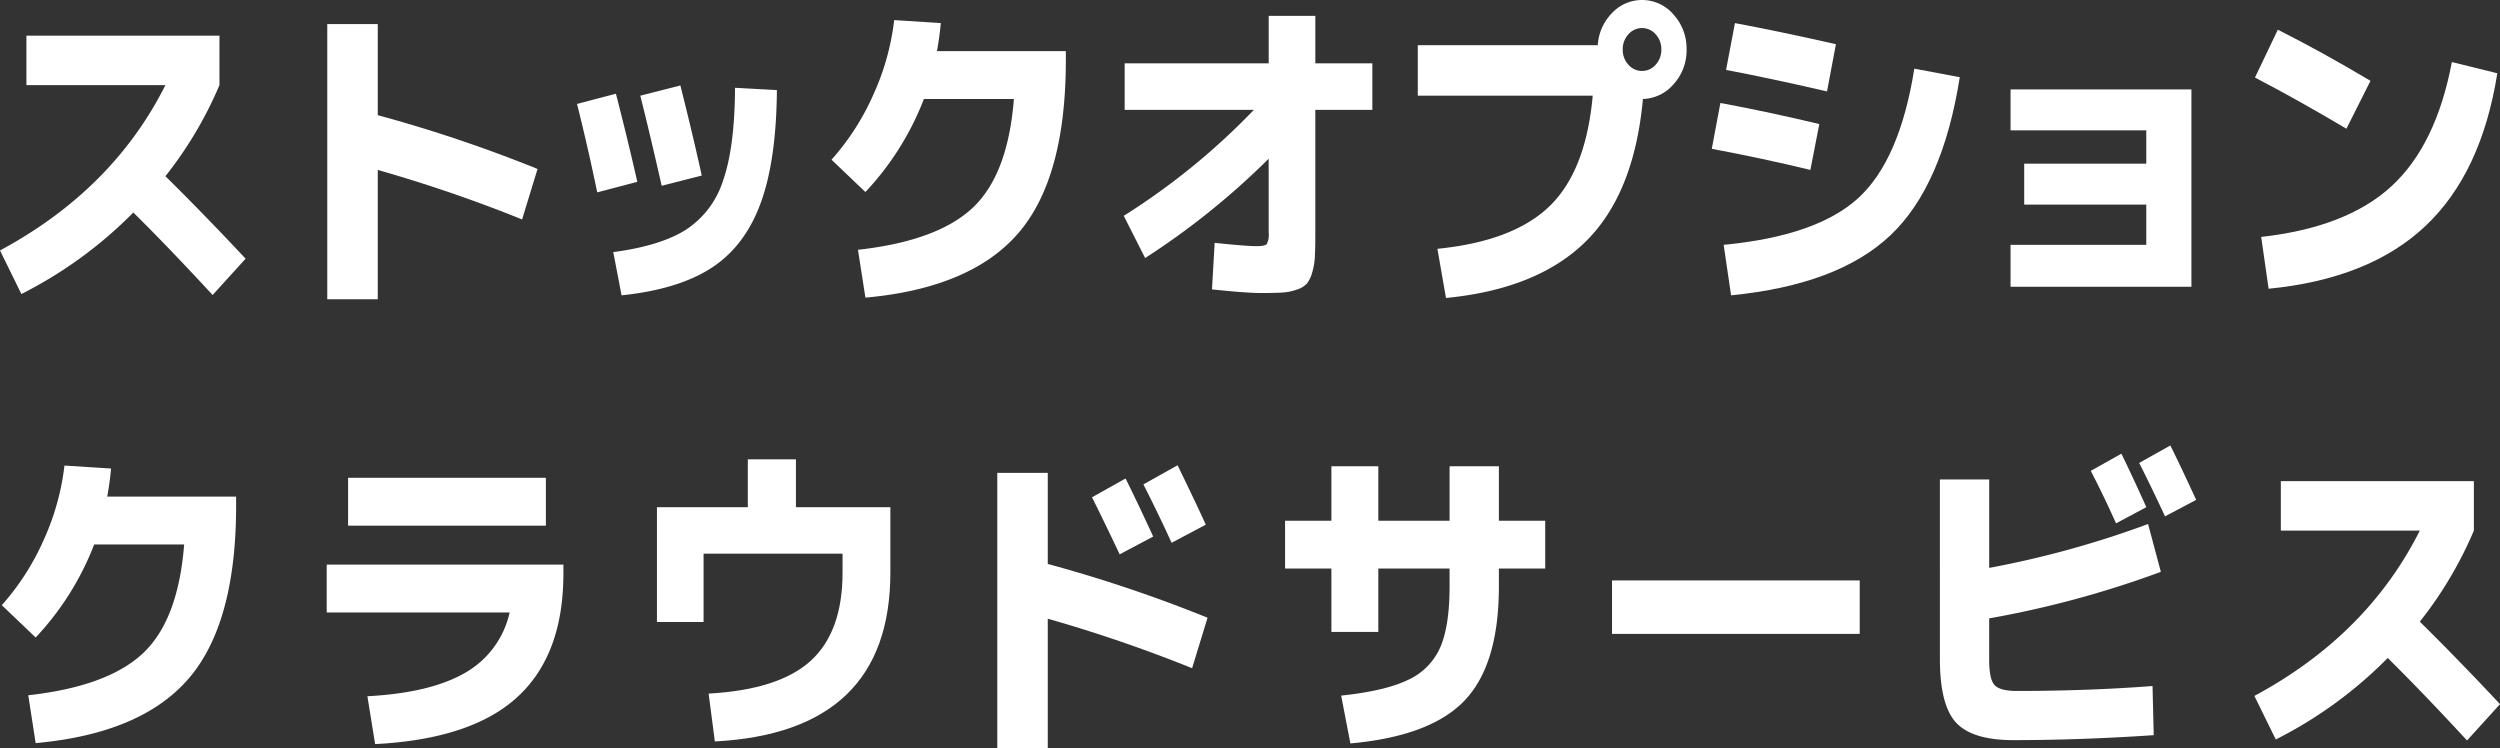 <svg xmlns="http://www.w3.org/2000/svg" xmlns:xlink="http://www.w3.org/1999/xlink" width="524" height="156.793" viewBox="0 0 524 156.793"><rect x="0" y="0" width="524" height="156.793" fill="#333333" stroke="none"/><defs><clipPath id="a"><rect width="524" height="156.793" fill="none"/></clipPath></defs><g clip-path="url(#a)"><path d="M38.55,101.191H19.689a59.8,59.8,0,0,1-12.263,19.5l-7.1-6.778a52.094,52.094,0,0,0,8.777-13.66,52.2,52.2,0,0,0,4.357-15.6l9.773.622q-.313,3.252-.809,5.879H49.443V93.03q0,24.691-9.928,36.241T7.426,142.827L5.87,132.8q16.68-1.867,24.058-8.818t8.621-22.789" transform="translate(0.05 12.929)" fill="#fff"/><path d="M59.406,105.071h49.611v1.867q0,17.014-9.616,25.866t-29.848,9.89l-1.617-10.029q13.131-.69,20.417-4.875a19.382,19.382,0,0,0,9.4-12.691H59.406ZM63.888,86.88h41.457V96.909H63.888Z" transform="translate(9.072 13.268)" fill="#fff"/><path d="M119.454,93.55H138.5V83.521h10.084V93.55h19.794v13.694q0,33.473-36.788,35.411l-1.306-10.03q14.813-.83,21.444-6.916t6.629-18.465V103.3H129.227v14.317h-9.773Z" transform="translate(18.243 12.755)" fill="#fff"/><path d="M181.338,86.192h10.581v19.089a295.945,295.945,0,0,1,33.49,11.274l-3.237,10.582a303.016,303.016,0,0,0-30.253-10.374v27.111H181.338Zm32.68,13.348-7.034,3.734q-2.492-5.324-5.789-11.964l7.034-3.942q2.8,5.671,5.789,12.173m11.018-2.49-7.158,3.8q-2.614-5.741-5.913-12.242l7.158-4.011q3.984,8.161,5.913,12.449" transform="translate(27.693 12.92)" fill="#fff"/><path d="M233.664,96.193h9.712V84.781h9.834V96.193h14.939V84.781h10.333V96.193h9.712V106.22h-9.712v3.735q0,16.324-7.127,23.862t-24,9.059l-1.93-10.027q9.213-.97,14.006-3.286a13.418,13.418,0,0,0,6.755-6.813q1.961-4.5,1.96-12.8V106.22H253.209V119.5h-9.834V106.22h-9.712Z" transform="translate(35.685 12.948)" fill="#fff"/><rect width="51.913" height="11.204" transform="translate(337.882 121.659)" fill="#fff"/><path d="M352.734,88.125h10.333v18.535a202.416,202.416,0,0,0,33.3-9.2l2.677,10.029a208.588,208.588,0,0,1-35.979,9.752v8.783q0,3.942,1.12,5.187t4.669,1.245q14.875,0,28.448-1.036l.248,10.3q-15.313,1.039-29.443,1.039-8.59,0-11.982-3.666t-3.392-13.348ZM396,93.934l-6.349,3.389q-2.428-5.462-5.291-11l6.411-3.6q2.177,4.426,5.229,11.2m10.457-1.522-6.536,3.458q-2.8-6.017-5.415-11.2L401.037,81q2.241,4.5,5.415,11.412" transform="translate(53.869 12.37)" fill="#fff"/><path d="M415.461,97.855V87.481h40.46V97.855a82.689,82.689,0,0,1-11.33,19.089q8.281,8.161,16.808,17.291l-6.911,7.607q-9.462-10.234-16.62-17.291A89.677,89.677,0,0,1,414.4,141.635l-4.483-9.128q23.654-12.726,34.671-34.651Z" transform="translate(62.602 13.36)" fill="#fff"/><path d="M5.54,16.855V6.481H46V16.855A82.691,82.691,0,0,1,34.67,35.944q8.281,8.161,16.808,17.291l-6.911,7.607q-9.462-10.234-16.62-17.291A89.678,89.678,0,0,1,4.482,60.635L0,51.506Q23.652,38.78,34.67,16.855Z" transform="translate(0 0.99)" fill="#fff"/><path d="M59.508,4.38H70.09V23.47a295.7,295.7,0,0,1,33.489,11.274l-3.237,10.582A302.807,302.807,0,0,0,70.09,34.951V62.062H59.508Z" transform="translate(9.088 0.669)" fill="#fff"/><path d="M104.922,19.414l8.154-2.144q2.49,9.683,4.482,18.467l-8.4,2.213q-1.93-9.337-4.233-18.536m41.892-2.906q-.124,14.872-3.455,23.827T133.09,53.787q-6.942,4.5-18.831,5.742l-1.743-9.062q9.9-1.311,15.25-4.7a19.218,19.218,0,0,0,7.781-10.339q2.428-6.951,2.491-19.4Zm-28.633,1.177,8.4-2.144q2.614,10.374,4.482,18.882l-8.4,2.144q-2.49-11-4.482-18.882" transform="translate(16.023 2.373)" fill="#fff"/><path d="M189.419,20.191H170.559a59.786,59.786,0,0,1-12.263,19.5l-7.1-6.778a52.093,52.093,0,0,0,8.777-13.66,52.162,52.162,0,0,0,4.356-15.6l9.774.622q-.313,3.251-.809,5.879h27.015V12.03q0,24.691-9.928,36.241T158.3,61.826L156.739,51.8q16.682-1.869,24.06-8.818t8.621-22.789" transform="translate(23.091 0.559)" fill="#fff"/><path d="M204.524,12.841h30.19V2.88h9.773v9.961h11.951v9.752H244.486v25.8q0,3.112-.093,4.945a13.775,13.775,0,0,1-.591,3.424,6.292,6.292,0,0,1-1.12,2.281,5.088,5.088,0,0,1-2.054,1.212,11.009,11.009,0,0,1-3.05.622q-1.618.1-4.42.1-3.175,0-10.333-.761l.56-9.752q6.6.692,8.777.69,1.741,0,2.147-.448a4.246,4.246,0,0,0,.4-2.387V32.829a158.85,158.85,0,0,1-25.895,20.817l-4.482-8.852a144.13,144.13,0,0,0,27.264-22.2H204.524Z" transform="translate(31.206 0.44)" fill="#fff"/><path d="M294.46,20.058H257.8V9.476h37.723a10.473,10.473,0,0,1,2.988-6.745,8.636,8.636,0,0,1,12.884.312,10.576,10.576,0,0,1,2.739,7.33,10.5,10.5,0,0,1-2.677,7.229,8.815,8.815,0,0,1-6.473,3.146q-1.807,19.782-11.921,29.81T263.709,62.454l-1.8-10.305q15.932-1.589,23.529-8.957t9.026-23.134m13.2-6.5a4.586,4.586,0,0,0,1.183-3.182,4.59,4.59,0,0,0-1.183-3.182,3.779,3.779,0,0,0-5.727,0,4.59,4.59,0,0,0-1.183,3.182,4.586,4.586,0,0,0,1.183,3.182,3.774,3.774,0,0,0,5.727,0" transform="translate(39.37)" fill="#fff"/><path d="M311.257,30.552l1.805-9.614q11.018,2.073,20.728,4.426l-1.867,9.614q-9.961-2.421-20.666-4.426m2.489,20.125q19.546-1.866,28.23-9.821t11.732-27.111l9.525,1.8q-3.612,22.826-14.567,33.164T315.3,61.26Zm.5-36.655L316.112,4.2q9.958,1.869,21.163,4.426l-1.867,9.89q-12.947-2.972-21.163-4.494" transform="translate(47.534 0.641)" fill="#fff"/><path d="M365.581,16.26h37.908V57.62H365.581V48.836h28.447V40.4H368.443V31.822h25.585V24.836H365.581Z" transform="translate(55.831 2.483)" fill="#fff"/><path d="M410.022,15.43,414.815,5.4q9.088,4.565,19.421,10.72L429.194,26.15Q418.8,20,410.022,15.43m41.27-3.251,9.525,2.352q-3.3,20.887-15.033,31.988t-32.9,13.176l-1.557-10.859q17.927-2.006,27.3-10.617t12.666-26.04" transform="translate(62.618 0.825)" fill="#fff"/></g></svg>